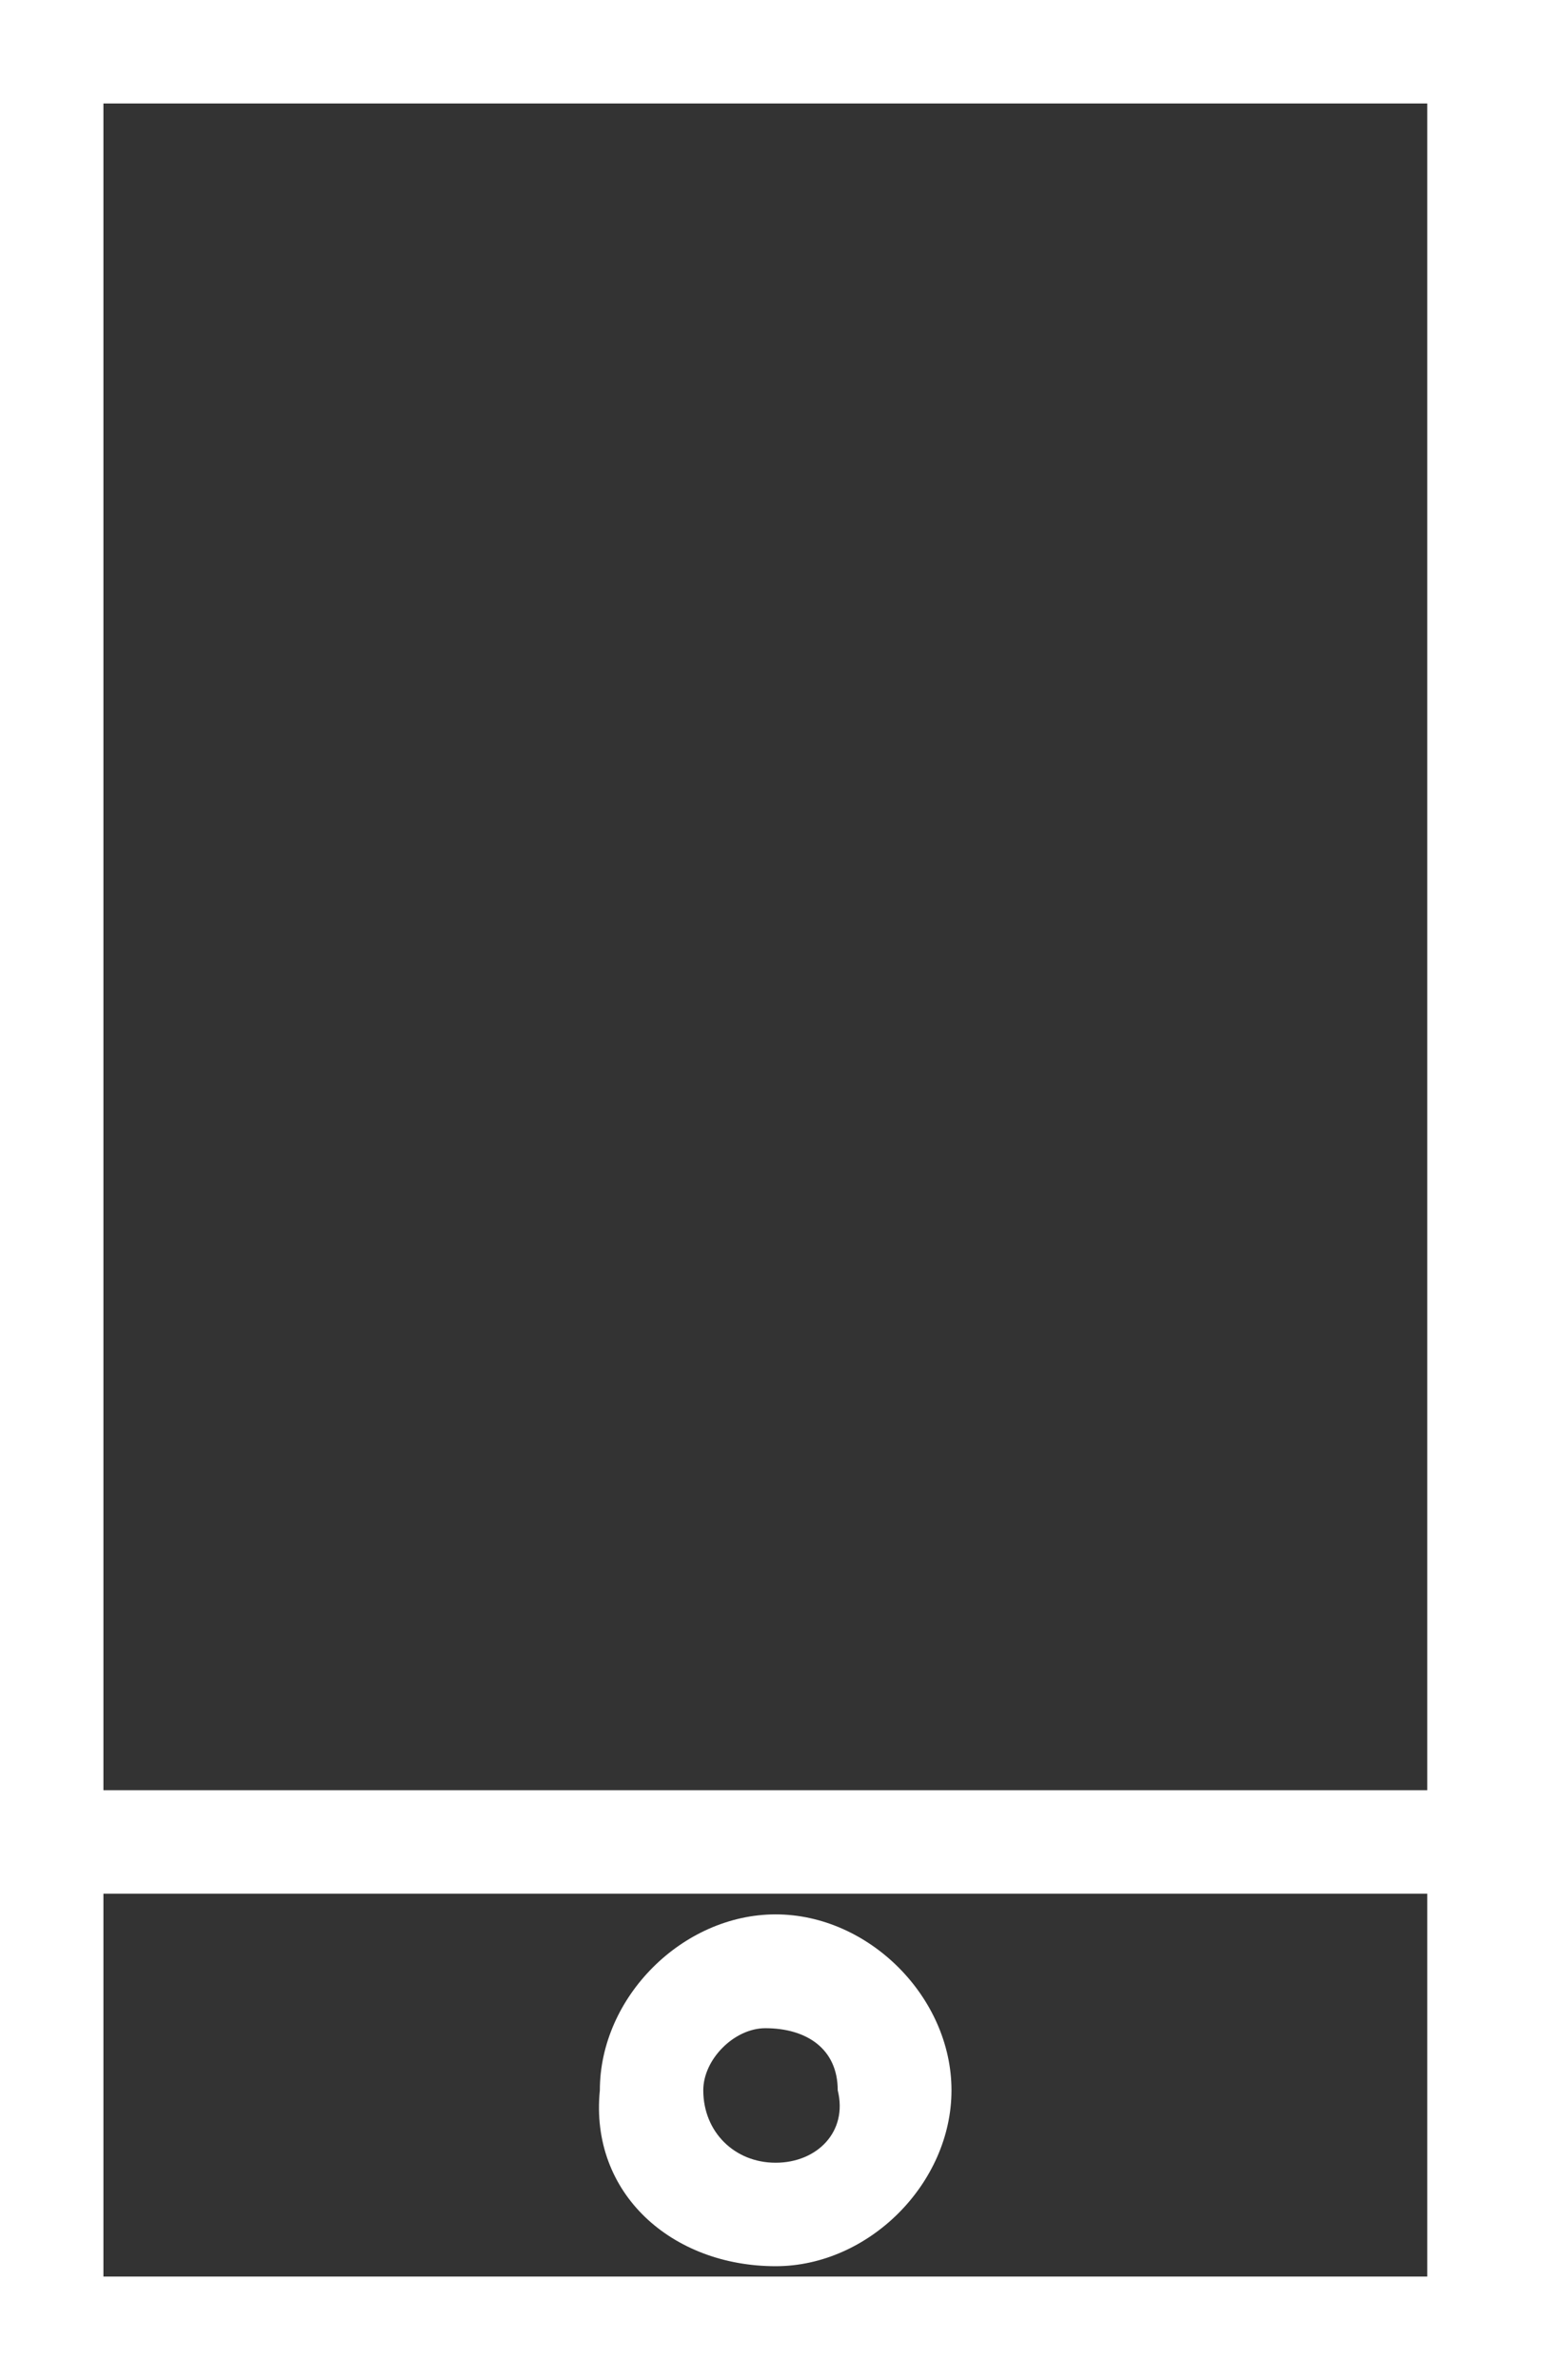 <?xml version="1.0" encoding="utf-8"?>
<!-- Generator: Adobe Illustrator 26.3.1, SVG Export Plug-In . SVG Version: 6.00 Build 0)  -->
<svg version="1.1" id="Layer_1" xmlns="http://www.w3.org/2000/svg" xmlns:xlink="http://www.w3.org/1999/xlink" x="0px" y="0px"
	 viewBox="0 0 14.9 23" style="enable-background:new 0 0 14.9 23;" xml:space="preserve">
<rect x="0" y="0" width="14.9" height="23" fill="#333333" stroke="none"/>
<style type="text/css">
	.st0{fill:#FFFFFF;}
</style>
<g id="Layer_2_00000081642160396823823140000000428693570572549016_">
	<g id="Layer_1-2">
		<path class="st0" d="M0,23V0h14.9v23H0z M14.4,22.5L14.4,22.5z M1,22h12.8V1H1V22z"/>
		<polygon class="st0" points="0.5,18.3 0.5,17.3 14.4,17.3 14.4,18.3 0.5,18.3 		"/>
		<path class="st0" d="M5.8,20.2c0-0.9,0.8-1.7,1.7-1.7h0l0,0c0.9,0,1.7,0.8,1.7,1.7l0,0l0,0c0,0.9-0.8,1.7-1.7,1.7l0,0
			C6.5,21.9,5.7,21.2,5.8,20.2z M6.8,20.2c0,0.4,0.3,0.7,0.7,0.7l0,0c0.4,0,0.7-0.3,0.6-0.7l0,0c0-0.4-0.3-0.6-0.7-0.6l0,0
			C7.1,19.6,6.8,19.9,6.8,20.2z"/>
	</g>
</g>
</svg>
